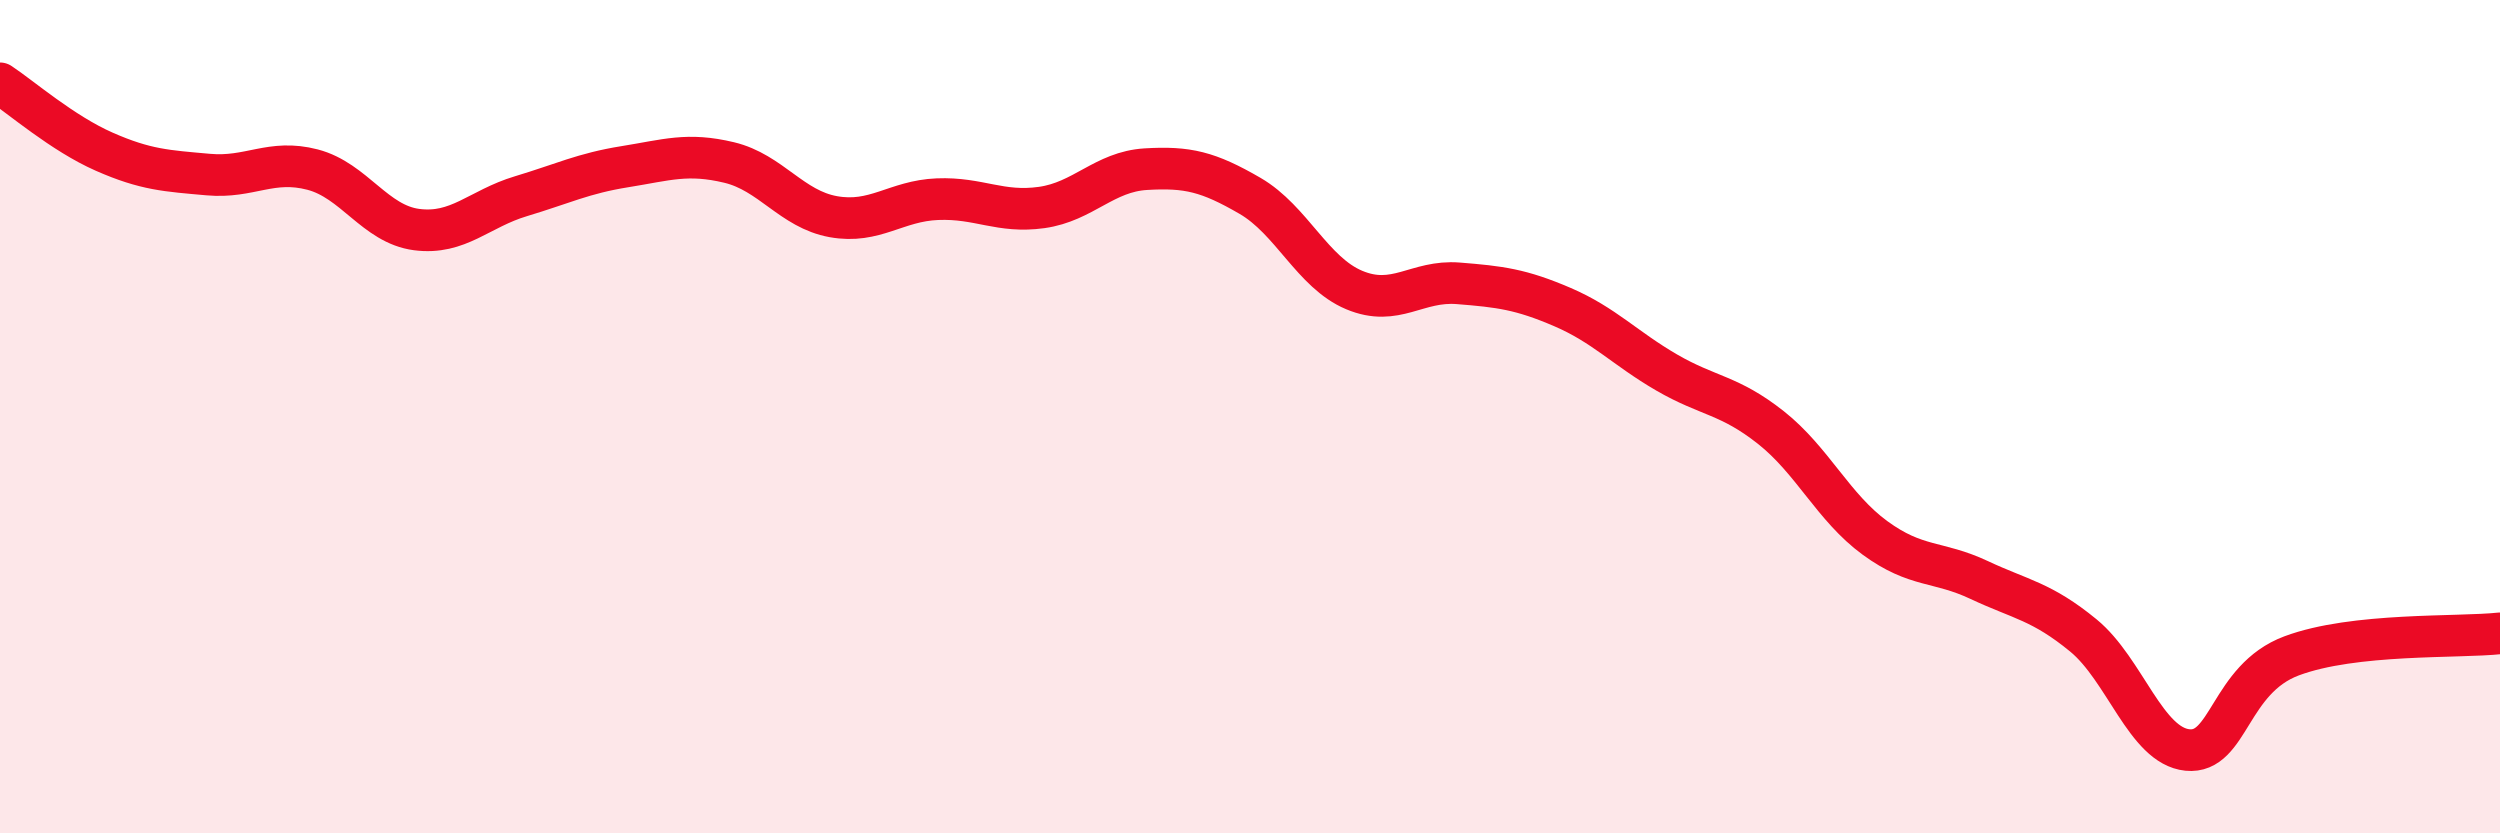 
    <svg width="60" height="20" viewBox="0 0 60 20" xmlns="http://www.w3.org/2000/svg">
      <path
        d="M 0,2 C 0.5,2.33 1.5,3.2 2.5,3.64 C 3.5,4.08 4,4.1 5,4.19 C 6,4.28 6.5,3.81 7.5,4.07 C 8.5,4.33 9,5.38 10,5.51 C 11,5.64 11.5,5.01 12.5,4.71 C 13.5,4.41 14,4.16 15,4 C 16,3.84 16.5,3.66 17.5,3.9 C 18.5,4.14 19,5.02 20,5.2 C 21,5.38 21.5,4.82 22.5,4.78 C 23.5,4.74 24,5.12 25,4.98 C 26,4.84 26.5,4.12 27.5,4.06 C 28.5,4 29,4.12 30,4.7 C 31,5.28 31.5,6.54 32.5,6.96 C 33.5,7.38 34,6.72 35,6.8 C 36,6.88 36.5,6.94 37.5,7.37 C 38.5,7.8 39,8.36 40,8.94 C 41,9.52 41.5,9.47 42.5,10.26 C 43.5,11.05 44,12.18 45,12.91 C 46,13.64 46.5,13.45 47.5,13.92 C 48.5,14.39 49,14.43 50,15.25 C 51,16.07 51.5,17.9 52.5,18 C 53.5,18.1 53.5,16.3 55,15.74 C 56.5,15.18 59,15.31 60,15.2L60 20L0 20Z"
        fill="#EB0A25"
        opacity="0.1"
        stroke-linecap="round"
        stroke-linejoin="round"
      />
      <path
        d="M 0,2 C 0.5,2.33 1.5,3.2 2.5,3.64 C 3.5,4.08 4,4.1 5,4.19 C 6,4.28 6.5,3.81 7.5,4.07 C 8.5,4.33 9,5.38 10,5.51 C 11,5.64 11.5,5.01 12.5,4.71 C 13.5,4.41 14,4.16 15,4 C 16,3.84 16.5,3.66 17.5,3.9 C 18.5,4.14 19,5.02 20,5.2 C 21,5.38 21.5,4.82 22.5,4.78 C 23.5,4.74 24,5.12 25,4.98 C 26,4.84 26.5,4.12 27.5,4.06 C 28.5,4 29,4.12 30,4.7 C 31,5.28 31.5,6.54 32.5,6.96 C 33.5,7.38 34,6.72 35,6.8 C 36,6.88 36.5,6.94 37.5,7.37 C 38.5,7.8 39,8.36 40,8.94 C 41,9.52 41.5,9.47 42.5,10.26 C 43.5,11.05 44,12.18 45,12.91 C 46,13.64 46.5,13.45 47.5,13.92 C 48.5,14.39 49,14.43 50,15.25 C 51,16.07 51.5,17.9 52.5,18 C 53.5,18.1 53.5,16.3 55,15.74 C 56.5,15.18 59,15.31 60,15.2"
        stroke="#EB0A25"
        stroke-width="1"
        fill="none"
        stroke-linecap="round"
        stroke-linejoin="round"
      />
    </svg>
  